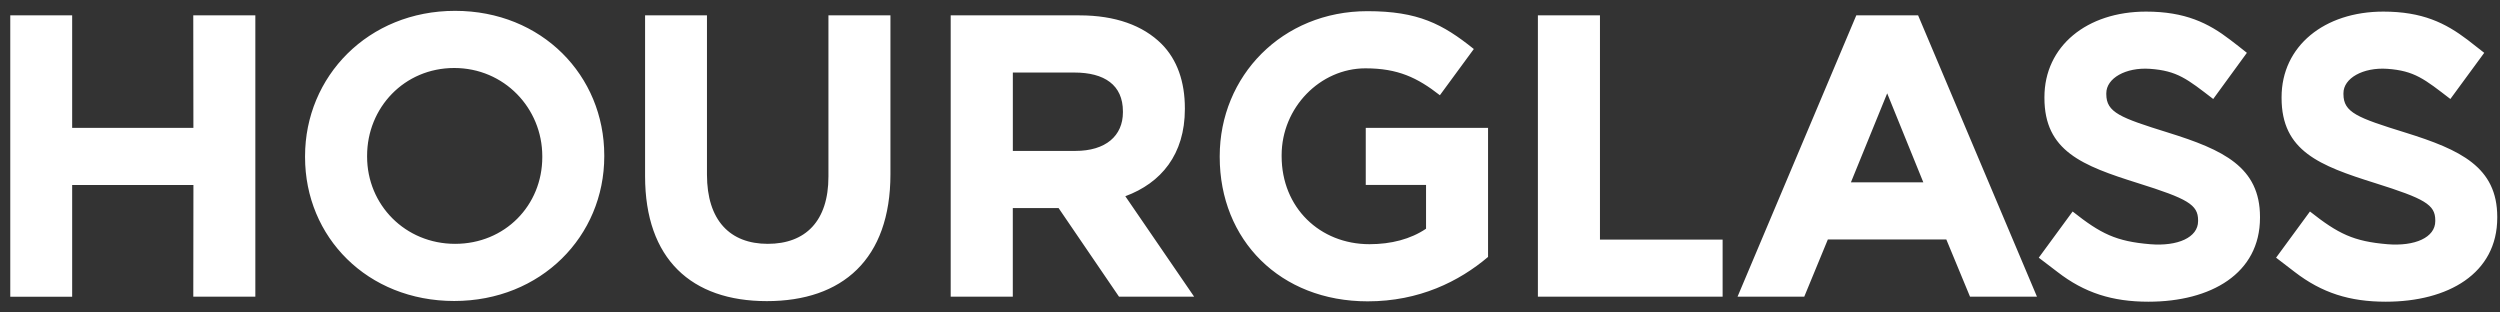 <?xml version="1.0" encoding="utf-8"?>
<svg xmlns="http://www.w3.org/2000/svg" width="192" height="24" viewBox="0 0 192 24" fill="none">
<rect x="0" y="0" width="192" height="24" fill="#333333" stroke="none"/>
<path d="M19.61 1.18V22.784H14.845L14.855 14.209H5.542V22.787H0.789V1.18H5.542V9.818H14.853L14.843 1.18H19.608H19.61ZM49.542 13.531C49.542 19.892 53.099 23.126 58.892 23.126C64.684 23.126 68.386 19.922 68.386 13.378V1.18H63.624V13.561C63.624 16.981 61.862 18.727 58.962 18.727C56.062 18.727 54.295 16.921 54.295 13.411V1.18H49.542V13.529M77.786 11.59V5.571H82.51C84.815 5.571 86.24 6.523 86.24 8.557V8.622C86.24 10.438 84.913 11.59 82.593 11.59H77.783H77.786ZM73.013 22.784H77.783V15.979H81.299L85.939 22.784H91.709L86.424 15.07C89.173 14.053 90.998 11.864 90.998 8.374V8.316C90.998 6.28 90.409 4.577 89.203 3.369C87.778 1.953 85.657 1.18 82.903 1.18H73.013V22.784ZM93.674 12.055C93.674 18.435 98.316 23.143 105.036 23.143C108.994 23.143 112.058 21.617 114.282 19.733V9.818H104.89V14.202H109.52V17.566C108.336 18.367 106.833 18.754 105.179 18.754C101.359 18.754 98.429 15.942 98.429 11.995V11.922C98.429 8.256 101.39 5.248 104.865 5.248C107.358 5.248 108.851 5.961 110.583 7.314L113.189 3.764C110.791 1.838 108.909 0.858 105.014 0.858C98.464 0.858 93.674 5.85 93.674 11.995V12.055ZM118.11 22.784H132.297V18.402H122.877V1.18H118.11V22.784ZM142.151 14.001L144.936 7.168L147.71 14.001H142.151ZM133.443 22.784H138.567L140.379 18.39H149.477L151.297 22.784H156.439L147.311 1.18H142.563L133.443 22.784ZM41.648 12.067C41.648 15.774 38.779 18.727 34.951 18.727C31.123 18.727 28.193 15.733 28.193 12.03V11.964C28.193 8.266 31.053 5.222 34.886 5.222C38.718 5.222 41.648 8.303 41.648 12.002V12.067ZM23.428 12.067C23.428 18.209 28.213 23.116 34.883 23.116C41.553 23.116 46.408 18.144 46.408 12.002V11.939C46.408 5.802 41.616 0.833 34.948 0.833C28.281 0.833 23.428 5.863 23.428 12.002V12.067ZM174.802 19.789C175.328 20.183 175.775 20.542 176.232 20.886C178.318 22.493 180.452 23.171 183.227 23.171C188.014 23.171 191.789 21.011 191.789 16.72V16.662C191.789 12.828 188.964 11.502 184.745 10.187C181.033 9.037 179.977 8.637 179.977 7.229V7.161C179.97 6.008 181.482 5.16 183.34 5.285C185.433 5.433 186.2 6.074 188.188 7.603L190.789 4.057C190.336 3.698 189.924 3.374 189.512 3.06C187.808 1.765 186.036 0.891 183.038 0.891C178.502 0.891 175.225 3.545 175.225 7.465V7.522C175.225 11.595 178.125 12.718 182.425 14.066C186.212 15.259 187.029 15.713 187.029 16.916V16.984C187.029 18.242 185.463 18.927 183.362 18.757C180.744 18.538 179.577 17.956 177.404 16.243L174.802 19.791M156.574 19.789C157.084 20.183 157.552 20.542 158.014 20.886C160.085 22.493 162.234 23.171 164.996 23.171C169.799 23.171 173.568 21.011 173.568 16.72V16.662C173.568 12.828 170.744 11.502 166.521 10.187C162.825 9.037 161.764 8.637 161.764 7.229V7.161C161.764 6.008 163.257 5.16 165.109 5.285C167.22 5.433 167.984 6.074 169.975 7.603L172.561 4.057C172.113 3.698 171.701 3.374 171.284 3.06C169.598 1.765 167.813 0.891 164.817 0.891C160.271 0.891 157.012 3.545 157.012 7.465V7.522C157.012 11.595 159.904 12.718 164.199 14.066C167.997 15.259 168.813 15.713 168.813 16.916V16.984C168.813 18.242 167.24 18.927 165.147 18.757C162.51 18.538 161.344 17.956 159.178 16.243L156.577 19.791" fill="white"/>
</svg>